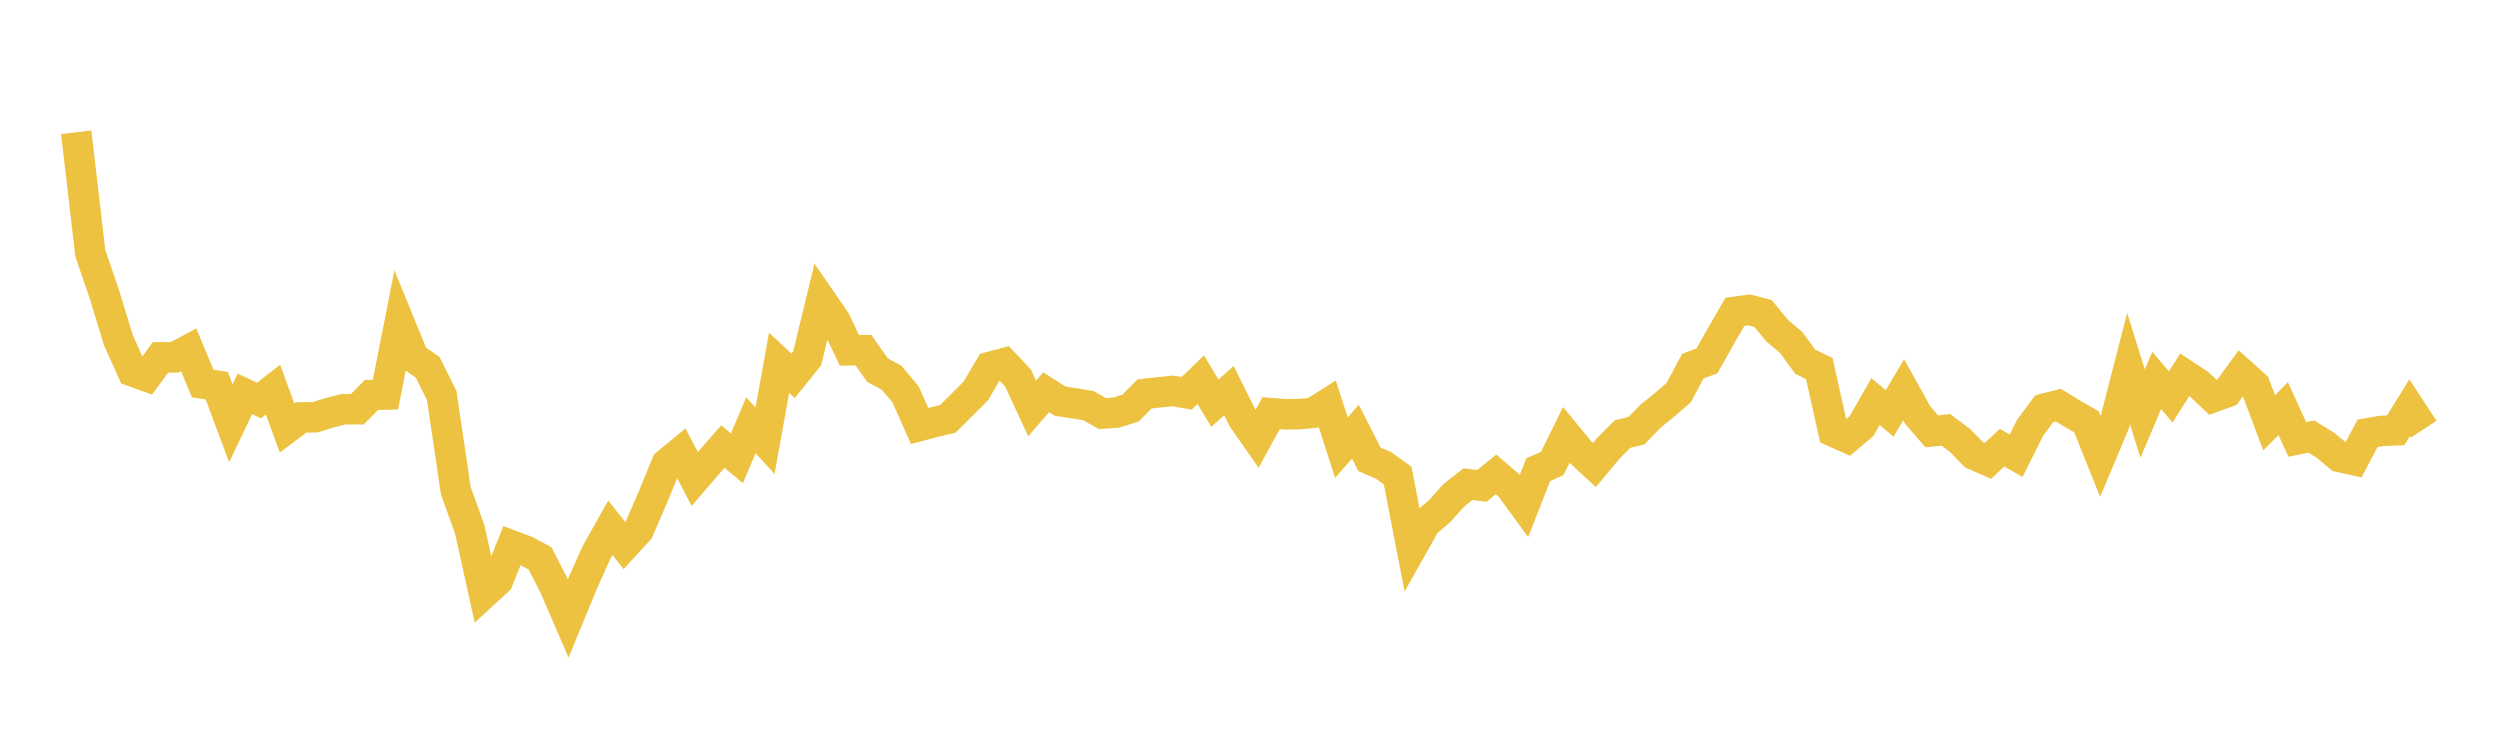 <svg width="164" height="48" xmlns="http://www.w3.org/2000/svg" xmlns:xlink="http://www.w3.org/1999/xlink"><path fill="none" stroke="rgb(237,194,64)" stroke-width="2" d="M5,8.676L5.922,16.606L6.844,19.296L7.766,22.32L8.689,24.362L9.611,24.693L10.533,23.443L11.455,23.442L12.377,22.947L13.299,25.161L14.222,25.3L15.144,27.768L16.066,25.838L16.988,26.278L17.91,25.556L18.832,28.079L19.754,27.384L20.677,27.372L21.599,27.086L22.521,26.846L23.443,26.847L24.365,25.912L25.287,25.884L26.21,21.194L27.132,23.45L28.054,24.093L28.976,25.944L29.898,32.181L30.82,34.748L31.743,38.932L32.665,38.089L33.587,35.791L34.509,36.139L35.431,36.634L36.353,38.437L37.275,40.569L38.198,38.325L39.12,36.258L40.042,34.625L40.964,35.793L41.886,34.79L42.808,32.666L43.731,30.416L44.653,29.658L45.575,31.42L46.497,30.348L47.419,29.296L48.341,30.066L49.263,27.896L50.186,28.917L51.108,23.799L52.03,24.651L52.952,23.512L53.874,19.7L54.796,21.035L55.719,22.98L56.641,22.972L57.563,24.276L58.485,24.776L59.407,25.876L60.329,27.944L61.251,27.701L62.174,27.481L63.096,26.565L64.018,25.641L64.94,24.069L65.862,23.823L66.784,24.801L67.707,26.797L68.629,25.731L69.551,26.32L70.473,26.457L71.395,26.609L72.317,27.131L73.24,27.064L74.162,26.771L75.084,25.84L76.006,25.741L76.928,25.643L77.85,25.803L78.772,24.909L79.695,26.45L80.617,25.626L81.539,27.476L82.461,28.792L83.383,27.103L84.305,27.178L85.228,27.167L86.15,27.078L87.072,26.495L87.994,29.366L88.916,28.318L89.838,30.134L90.76,30.534L91.683,31.191L92.605,35.941L93.527,34.303L94.449,33.523L95.371,32.489L96.293,31.763L97.216,31.871L98.138,31.121L99.06,31.911L99.982,33.174L100.904,30.814L101.826,30.405L102.749,28.532L103.671,29.655L104.593,30.506L105.515,29.399L106.437,28.474L107.359,28.249L108.281,27.296L109.204,26.551L110.126,25.753L111.048,24.016L111.97,23.681L112.892,22.044L113.814,20.456L114.737,20.329L115.659,20.571L116.581,21.689L117.503,22.472L118.425,23.729L119.347,24.179L120.269,28.318L121.192,28.731L122.114,27.956L123.036,26.343L123.958,27.122L124.88,25.572L125.802,27.228L126.725,28.297L127.647,28.197L128.569,28.887L129.491,29.828L130.413,30.234L131.335,29.366L132.257,29.897L133.18,28.055L134.102,26.814L135.024,26.575L135.946,27.137L136.868,27.666L137.79,29.963L138.713,27.764L139.635,24.179L140.557,27.133L141.479,24.959L142.401,26.038L143.323,24.582L144.246,25.193L145.168,26.064L146.09,25.727L147.012,24.463L147.934,25.285L148.856,27.738L149.778,26.805L150.701,28.826L151.623,28.64L152.545,29.207L153.467,29.975L154.389,30.178L155.311,28.426L156.234,28.267L157.156,28.23L158.078,26.744L159,28.15"></path></svg>